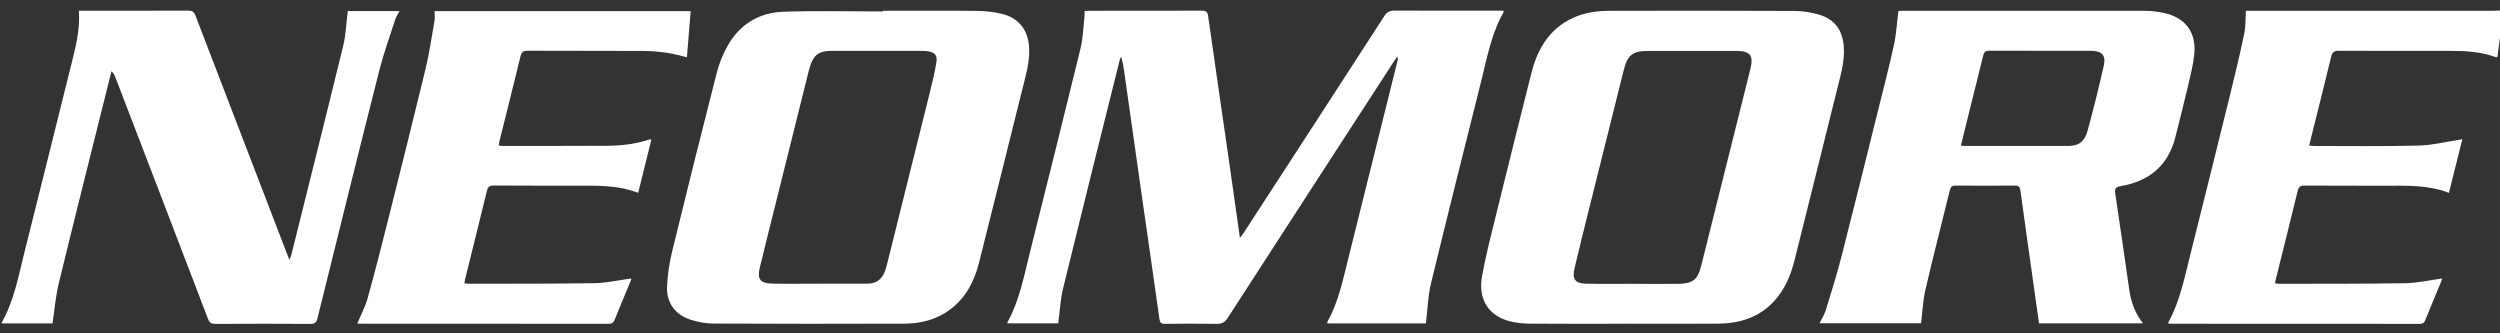 <svg width="180" height="24" viewBox="0 0 180 24" fill="none" xmlns="http://www.w3.org/2000/svg">
<rect x="0" y="0" width="180" height="24" fill="#333333" stroke="none"/>
<path d="M180 2.7C179.937 3.169 179.877 3.634 179.813 4.106C179.772 4.11 179.73 4.129 179.7 4.117C178.677 3.735 177.608 3.664 176.528 3.664C173.817 3.664 171.105 3.667 168.39 3.656C168.049 3.656 167.922 3.757 167.843 4.088C167.363 6.079 166.86 8.062 166.365 10.046C166.332 10.178 166.305 10.309 166.264 10.485C166.414 10.496 166.534 10.511 166.65 10.511C169.148 10.511 171.649 10.545 174.147 10.481C175.11 10.459 176.067 10.215 177.027 10.072C177.098 10.061 177.165 10.046 177.289 10.02C176.963 11.325 176.648 12.592 176.322 13.886C174.784 13.286 173.202 13.376 171.634 13.373C169.733 13.365 167.835 13.376 165.934 13.361C165.627 13.361 165.503 13.451 165.432 13.751C164.918 15.874 164.382 17.992 163.857 20.111C163.834 20.194 163.823 20.28 163.8 20.396C163.909 20.411 164.003 20.434 164.097 20.434C167.119 20.426 170.145 20.441 173.168 20.392C174.057 20.378 174.942 20.171 175.834 20.051C175.834 20.059 175.819 20.137 175.789 20.209C175.403 21.142 175.017 22.076 174.634 23.014C174.559 23.198 174.484 23.317 174.24 23.317C168.24 23.31 162.244 23.31 156.244 23.31C156.207 23.31 156.169 23.302 156.135 23.295C156.128 23.269 156.105 23.239 156.113 23.224C156.964 21.683 157.29 19.969 157.714 18.289C158.67 14.486 159.615 10.684 160.553 6.878C160.917 5.4 161.273 3.919 161.584 2.43C161.693 1.913 161.667 1.365 161.704 0.776H162.162C167.948 0.776 173.734 0.776 179.52 0.776C179.682 0.776 179.843 0.761 180.004 0.754V2.704L180 2.7Z" fill="white"/>
<path d="M131.003 23.284C131.164 22.95 131.359 22.65 131.46 22.324C131.854 21.038 132.259 19.751 132.593 18.446C133.467 15.037 134.307 11.617 135.158 8.201C135.57 6.544 136.002 4.886 136.369 3.217C136.538 2.445 136.575 1.639 136.684 0.791C136.74 0.791 136.872 0.776 137.003 0.776C142.8 0.776 148.602 0.773 154.399 0.78C154.857 0.78 155.325 0.833 155.775 0.926C157.35 1.26 158.157 2.329 157.984 3.938C157.898 4.74 157.692 5.531 157.508 6.319C157.23 7.496 156.927 8.67 156.634 9.844C156.12 11.914 154.752 13.046 152.7 13.399C152.295 13.47 152.243 13.601 152.303 13.976C152.652 16.271 152.974 18.574 153.308 20.872C153.432 21.735 153.717 22.541 154.294 23.28H146.809C146.682 22.384 146.554 21.484 146.43 20.584C146.108 18.296 145.782 16.009 145.47 13.721C145.437 13.463 145.354 13.357 145.077 13.361C143.652 13.373 142.227 13.373 140.802 13.361C140.558 13.361 140.453 13.436 140.393 13.676C139.808 16.076 139.185 18.469 138.627 20.876C138.447 21.649 138.42 22.455 138.315 23.276H131.01L131.003 23.284ZM141.192 10.485C141.319 10.496 141.379 10.508 141.439 10.508C143.925 10.508 146.412 10.515 148.898 10.508C149.663 10.508 150.09 10.207 150.308 9.409C150.732 7.856 151.118 6.293 151.474 4.721C151.643 3.99 151.335 3.664 150.578 3.66C148.129 3.656 145.68 3.66 143.232 3.652C142.943 3.652 142.849 3.761 142.785 4.016C142.478 5.291 142.152 6.559 141.837 7.834C141.619 8.704 141.409 9.574 141.184 10.485H141.192Z" fill="white"/>
<path d="M116.891 23.31C114.641 23.31 112.391 23.321 110.145 23.302C109.661 23.299 109.166 23.246 108.701 23.13C107.167 22.736 106.402 21.536 106.71 19.856C106.998 18.289 107.403 16.74 107.786 15.188C108.6 11.88 109.425 8.572 110.257 5.269C110.628 3.803 111.292 2.509 112.601 1.646C113.587 0.998 114.697 0.784 115.848 0.78C120.296 0.769 124.743 0.765 129.195 0.788C129.81 0.788 130.443 0.893 131.032 1.073C132.123 1.41 132.678 2.22 132.753 3.364C132.828 4.436 132.517 5.441 132.266 6.457C131.253 10.553 130.23 14.644 129.206 18.739C128.936 19.815 128.512 20.824 127.755 21.66C126.671 22.852 125.268 23.288 123.712 23.302C121.44 23.321 119.163 23.306 116.891 23.306V23.31ZM117.637 20.422C117.637 20.422 117.637 20.434 117.637 20.438C118.698 20.438 119.763 20.449 120.825 20.438C121.886 20.422 122.235 20.145 122.486 19.136C123.667 14.426 124.841 9.713 126.018 5.003C126.273 3.975 126.03 3.667 124.972 3.667C122.872 3.667 120.772 3.667 118.672 3.667C117.555 3.667 117.18 3.96 116.91 5.044C116.088 8.34 115.263 11.633 114.442 14.929C114.078 16.395 113.707 17.858 113.362 19.331C113.182 20.093 113.415 20.407 114.187 20.426C115.335 20.453 116.486 20.434 117.637 20.434V20.422Z" fill="white"/>
<path d="M78.079 0.795C78.233 0.788 78.357 0.776 78.477 0.776C81.165 0.776 83.85 0.776 86.539 0.769C86.835 0.769 86.94 0.851 86.985 1.151C87.499 4.774 88.028 8.396 88.549 12.015C88.789 13.684 89.022 15.352 89.273 17.126C89.4 16.957 89.483 16.864 89.55 16.759C92.925 11.561 96.304 6.367 99.668 1.163C99.863 0.859 100.065 0.761 100.418 0.761C102.893 0.776 105.368 0.769 107.843 0.769H108.24C108.255 0.825 108.27 0.855 108.263 0.87C107.389 2.393 107.082 4.099 106.665 5.768C105.439 10.661 104.209 15.551 103.02 20.453C102.818 21.293 102.795 22.177 102.69 23.044C102.683 23.115 102.675 23.19 102.668 23.284H95.573C95.573 23.254 95.55 23.212 95.565 23.186C96.334 21.817 96.657 20.295 97.032 18.795C97.98 14.992 98.929 11.186 99.874 7.384C100.129 6.367 100.38 5.348 100.632 4.331C100.65 4.26 100.654 4.189 100.598 4.08C100.497 4.226 100.395 4.372 100.298 4.522C96.327 10.643 92.355 16.762 88.395 22.89C88.185 23.216 87.964 23.325 87.585 23.317C86.348 23.295 85.11 23.302 83.873 23.317C83.599 23.317 83.517 23.227 83.479 22.965C83.048 19.886 82.598 16.808 82.159 13.729C81.75 10.86 81.345 7.991 80.937 5.122C80.888 4.777 80.832 4.433 80.719 4.08C80.685 4.162 80.637 4.241 80.618 4.327C79.253 9.803 77.88 15.277 76.542 20.76C76.347 21.566 76.309 22.41 76.193 23.28H72.54C72.54 23.28 72.522 23.235 72.529 23.22C73.395 21.656 73.718 19.916 74.145 18.21C75.372 13.305 76.602 8.4 77.798 3.488C77.982 2.73 77.997 1.931 78.087 1.155C78.098 1.046 78.087 0.938 78.087 0.803L78.079 0.795Z" fill="white"/>
<path d="M63.57 0.776C65.82 0.776 68.07 0.761 70.317 0.784C70.913 0.791 71.517 0.851 72.094 0.986C73.369 1.283 74.052 2.186 74.1 3.491C74.142 4.575 73.815 5.588 73.56 6.615C72.54 10.721 71.52 14.828 70.485 18.93C70.152 20.254 69.544 21.431 68.423 22.275C67.448 23.01 66.315 23.299 65.115 23.302C60.529 23.317 55.943 23.317 51.357 23.295C50.828 23.295 50.284 23.19 49.778 23.036C48.672 22.703 47.993 21.851 48.027 20.696C48.053 19.808 48.199 18.907 48.409 18.041C49.452 13.759 50.52 9.488 51.612 5.22C51.784 4.553 52.054 3.885 52.395 3.285C53.262 1.759 54.642 0.911 56.37 0.848C58.767 0.761 61.167 0.825 63.563 0.825C63.563 0.806 63.563 0.788 63.563 0.769L63.57 0.776ZM58.977 20.426C58.977 20.426 58.977 20.426 58.977 20.422C60.139 20.422 61.302 20.422 62.464 20.422C63.132 20.422 63.533 20.07 63.739 19.462C63.799 19.286 63.848 19.102 63.893 18.922C64.909 14.854 65.925 10.781 66.934 6.713C67.122 5.963 67.305 5.209 67.425 4.447C67.5 3.971 67.287 3.765 66.803 3.69C66.642 3.664 66.48 3.664 66.315 3.664C65.239 3.664 64.167 3.664 63.09 3.664C61.992 3.664 60.889 3.656 59.79 3.664C58.969 3.671 58.583 3.967 58.332 4.747C58.29 4.879 58.253 5.01 58.219 5.145C57.439 8.269 56.663 11.396 55.883 14.52C55.489 16.106 55.084 17.692 54.702 19.282C54.51 20.085 54.739 20.4 55.557 20.419C56.693 20.445 57.829 20.426 58.969 20.426H58.977Z" fill="white"/>
<path d="M25.725 23.295C25.983 22.676 26.291 22.11 26.46 21.506C26.966 19.691 27.431 17.865 27.892 16.035C28.815 12.367 29.737 8.696 30.626 5.021C30.907 3.859 31.08 2.674 31.286 1.496C31.323 1.279 31.29 1.05 31.29 0.803H49.728C49.638 1.909 49.548 3.008 49.458 4.121C48.967 4.009 48.513 3.874 48.052 3.806C47.497 3.728 46.935 3.671 46.376 3.668C43.575 3.653 40.777 3.668 37.976 3.653C37.665 3.653 37.552 3.75 37.477 4.046C36.982 6.098 36.465 8.141 35.955 10.189C35.936 10.271 35.928 10.357 35.91 10.477C36.033 10.489 36.142 10.508 36.247 10.508C38.733 10.508 41.223 10.508 43.71 10.496C44.711 10.492 45.705 10.384 46.665 10.069C46.721 10.05 46.781 10.046 46.905 10.027C46.582 11.332 46.267 12.596 45.948 13.886C44.385 13.279 42.776 13.376 41.182 13.369C39.307 13.361 37.432 13.373 35.557 13.357C35.246 13.357 35.13 13.447 35.055 13.751C34.541 15.874 34.008 17.992 33.483 20.115C33.465 20.198 33.457 20.284 33.438 20.396C33.551 20.411 33.645 20.43 33.742 20.43C36.768 20.422 39.791 20.438 42.817 20.389C43.695 20.374 44.568 20.168 45.45 20.047C45.45 20.047 45.45 20.13 45.42 20.201C45.033 21.135 44.64 22.069 44.261 23.006C44.175 23.22 44.073 23.314 43.826 23.314C37.852 23.306 31.875 23.306 25.901 23.306C25.852 23.306 25.803 23.299 25.728 23.295H25.725Z" fill="white"/>
<path d="M28.762 0.803C28.646 1.028 28.515 1.215 28.451 1.421C28.057 2.644 27.618 3.855 27.303 5.096C25.8 11.025 24.333 16.965 22.86 22.905C22.785 23.205 22.68 23.325 22.342 23.321C20.066 23.302 17.793 23.306 15.517 23.321C15.225 23.321 15.086 23.25 14.977 22.961C12.768 17.175 10.545 11.396 8.325 5.614C8.261 5.445 8.19 5.28 8.032 5.126C7.833 5.918 7.627 6.713 7.432 7.504C6.36 11.805 5.276 16.102 4.23 20.407C4.005 21.334 3.93 22.297 3.78 23.284H0.138C0.138 23.284 0.116 23.235 0.127 23.22C1.02 21.637 1.331 19.867 1.766 18.139C2.943 13.466 4.098 8.786 5.265 4.11C5.535 3.03 5.76 1.946 5.681 0.773C5.857 0.773 5.992 0.773 6.123 0.773C8.598 0.773 11.073 0.776 13.548 0.765C13.83 0.765 13.965 0.84 14.07 1.11C16.248 6.799 18.435 12.488 20.625 18.172C20.681 18.323 20.745 18.473 20.846 18.72C20.913 18.529 20.958 18.427 20.985 18.319C22.233 13.305 23.493 8.291 24.716 3.27C24.907 2.479 24.933 1.646 25.042 0.799H28.766L28.762 0.803Z" fill="white"/>
</svg>
